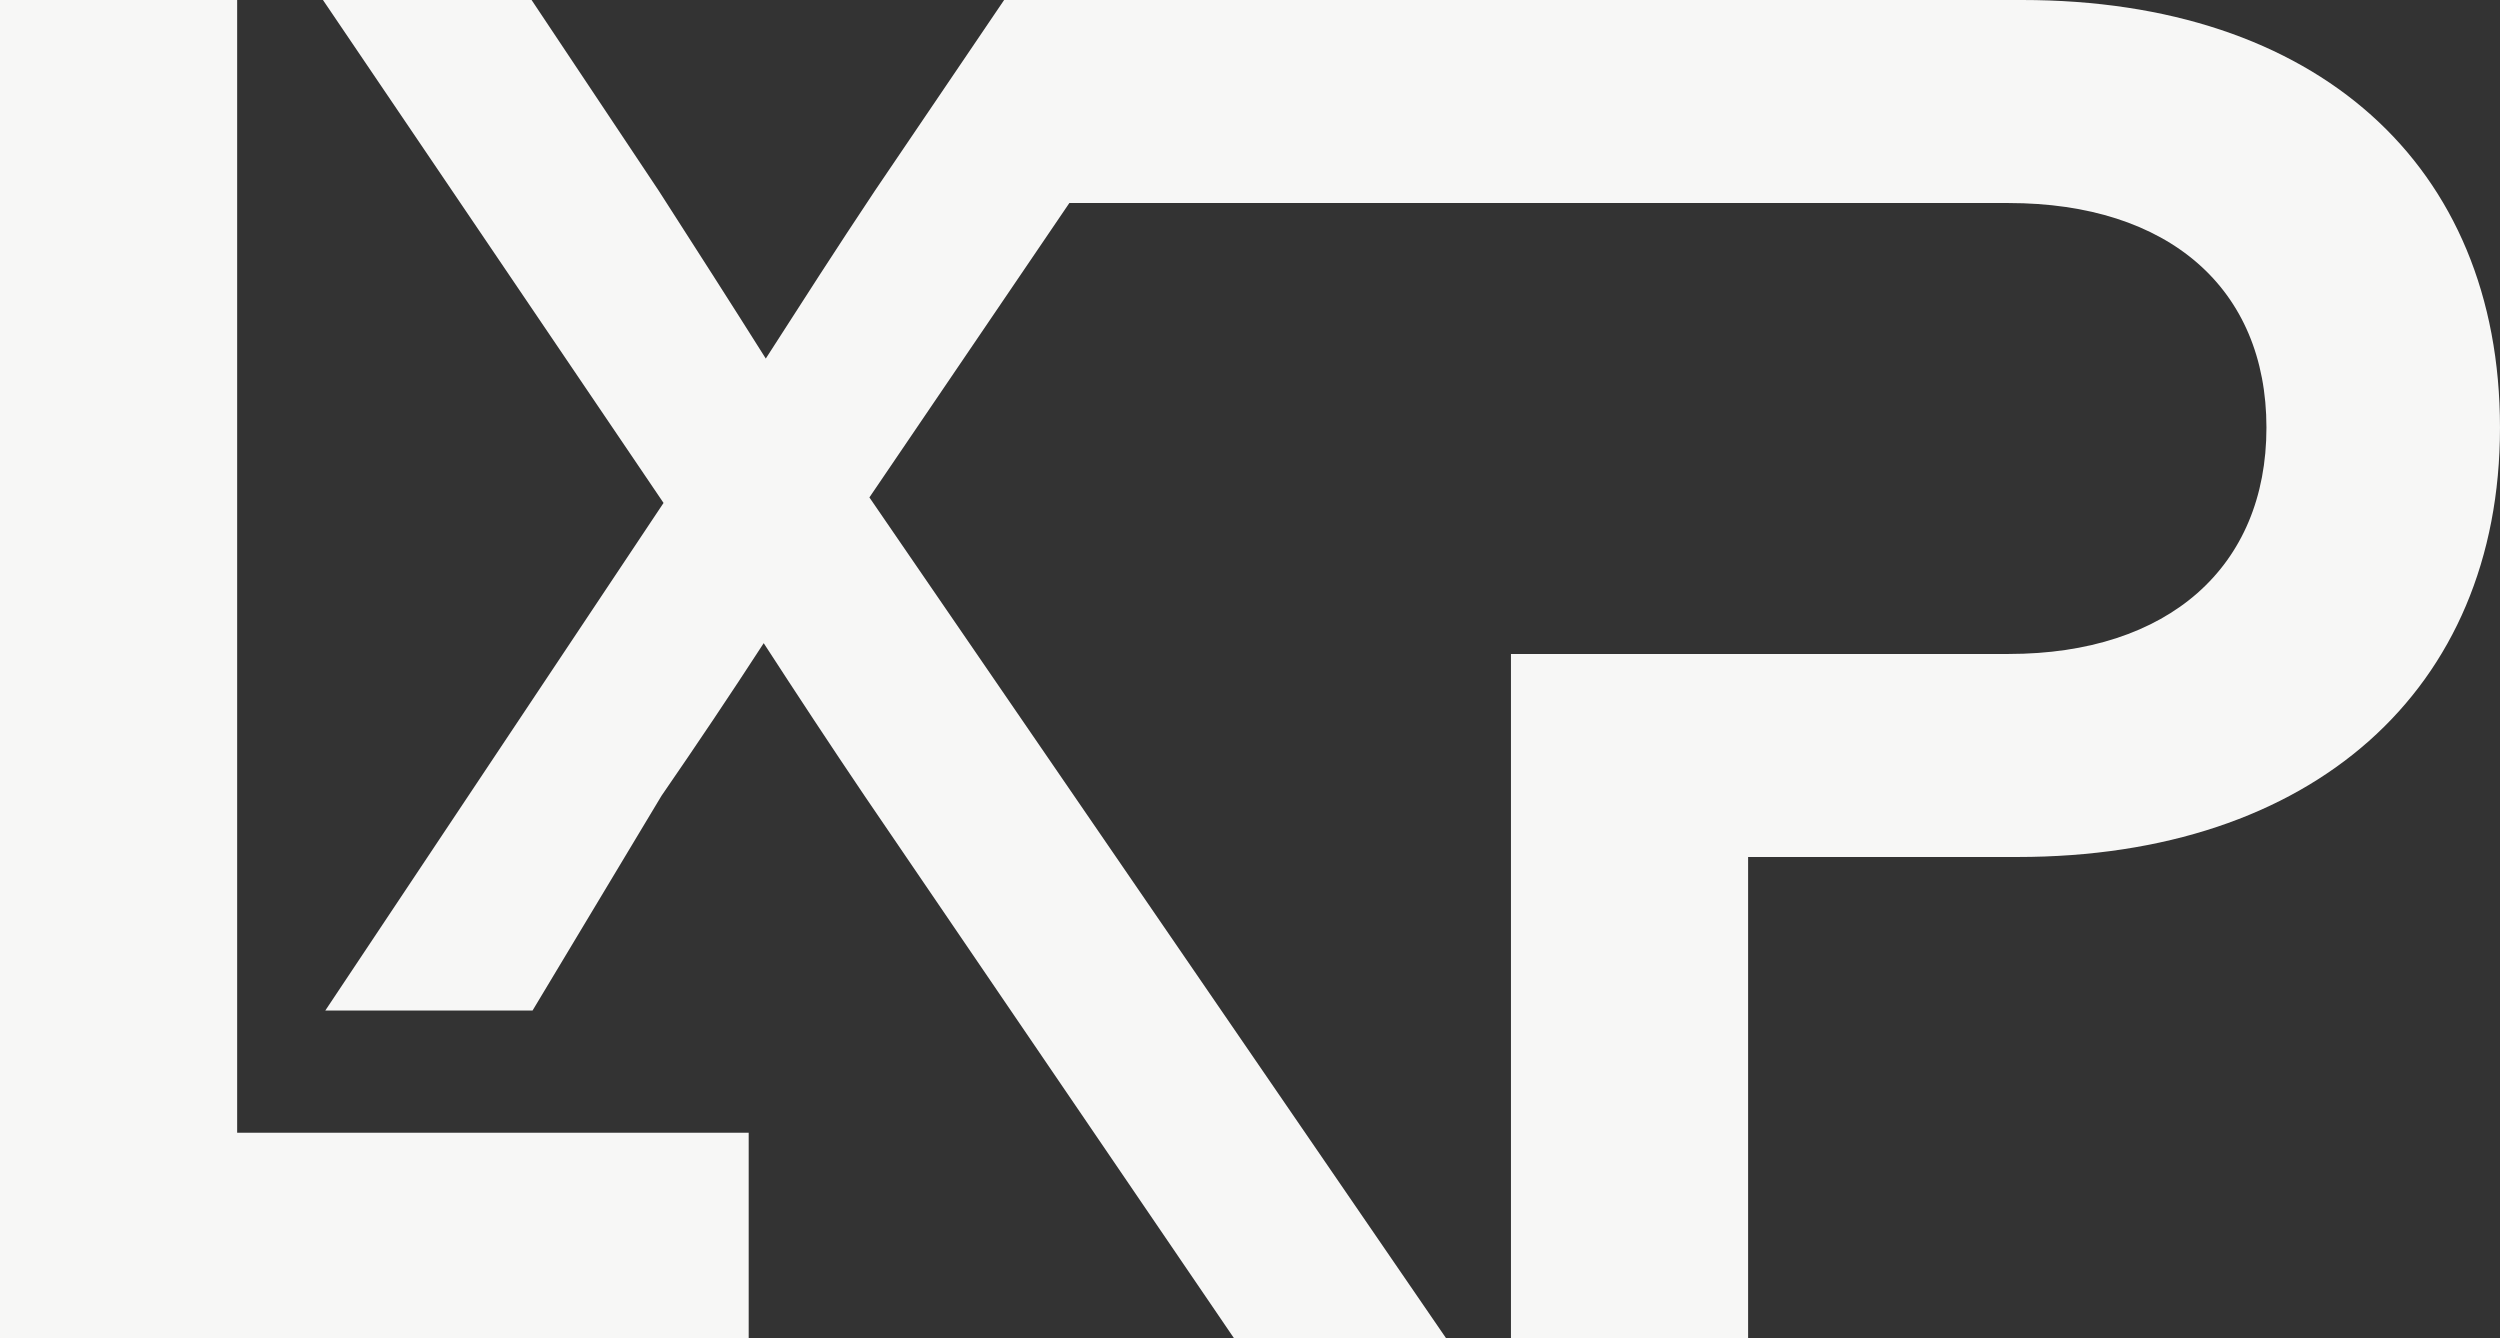 <svg xmlns="http://www.w3.org/2000/svg" id="Camada_2" data-name="Camada 2" viewBox="0 0 1599.6 856.42"><rect x="0" y="0" width="1599.6" height="856.42" fill="#333333" stroke="none"/><defs><style>      .cls-1 {        fill: #f7f7f6;      }    </style></defs><g id="Camada_1-2" data-name="Camada 1"><g><path class="cls-1" d="M0,0h151.74v724.79h327.3v131.62H0V0Z"></path><path class="cls-1" d="M1293.82,0h-651.34l-82.66,122c-23.87,35.8-46.86,71.61-69.84,107.42-22.54-35.81-45.53-71.61-68.52-107.42L340.13,0h-133.49l217.92,321.8-216.41,324.76h132.61l82.47-137.34c22.54-32.71,44.2-64.98,65.42-97.69,21.22,32.71,42.44,64.98,64.54,97.69l236.49,347.2h135.7l-369.1-538.15,127.93-188.36h600.99c102.31,0,164.96,54.6,164.96,143.69s-62.65,144.84-164.96,144.84h-318.43v437.98h151.74v-308.08h172.43c187.95,0,308.65-106.33,308.65-274.74S1481.77,0,1293.82,0Z"></path></g></g></svg>